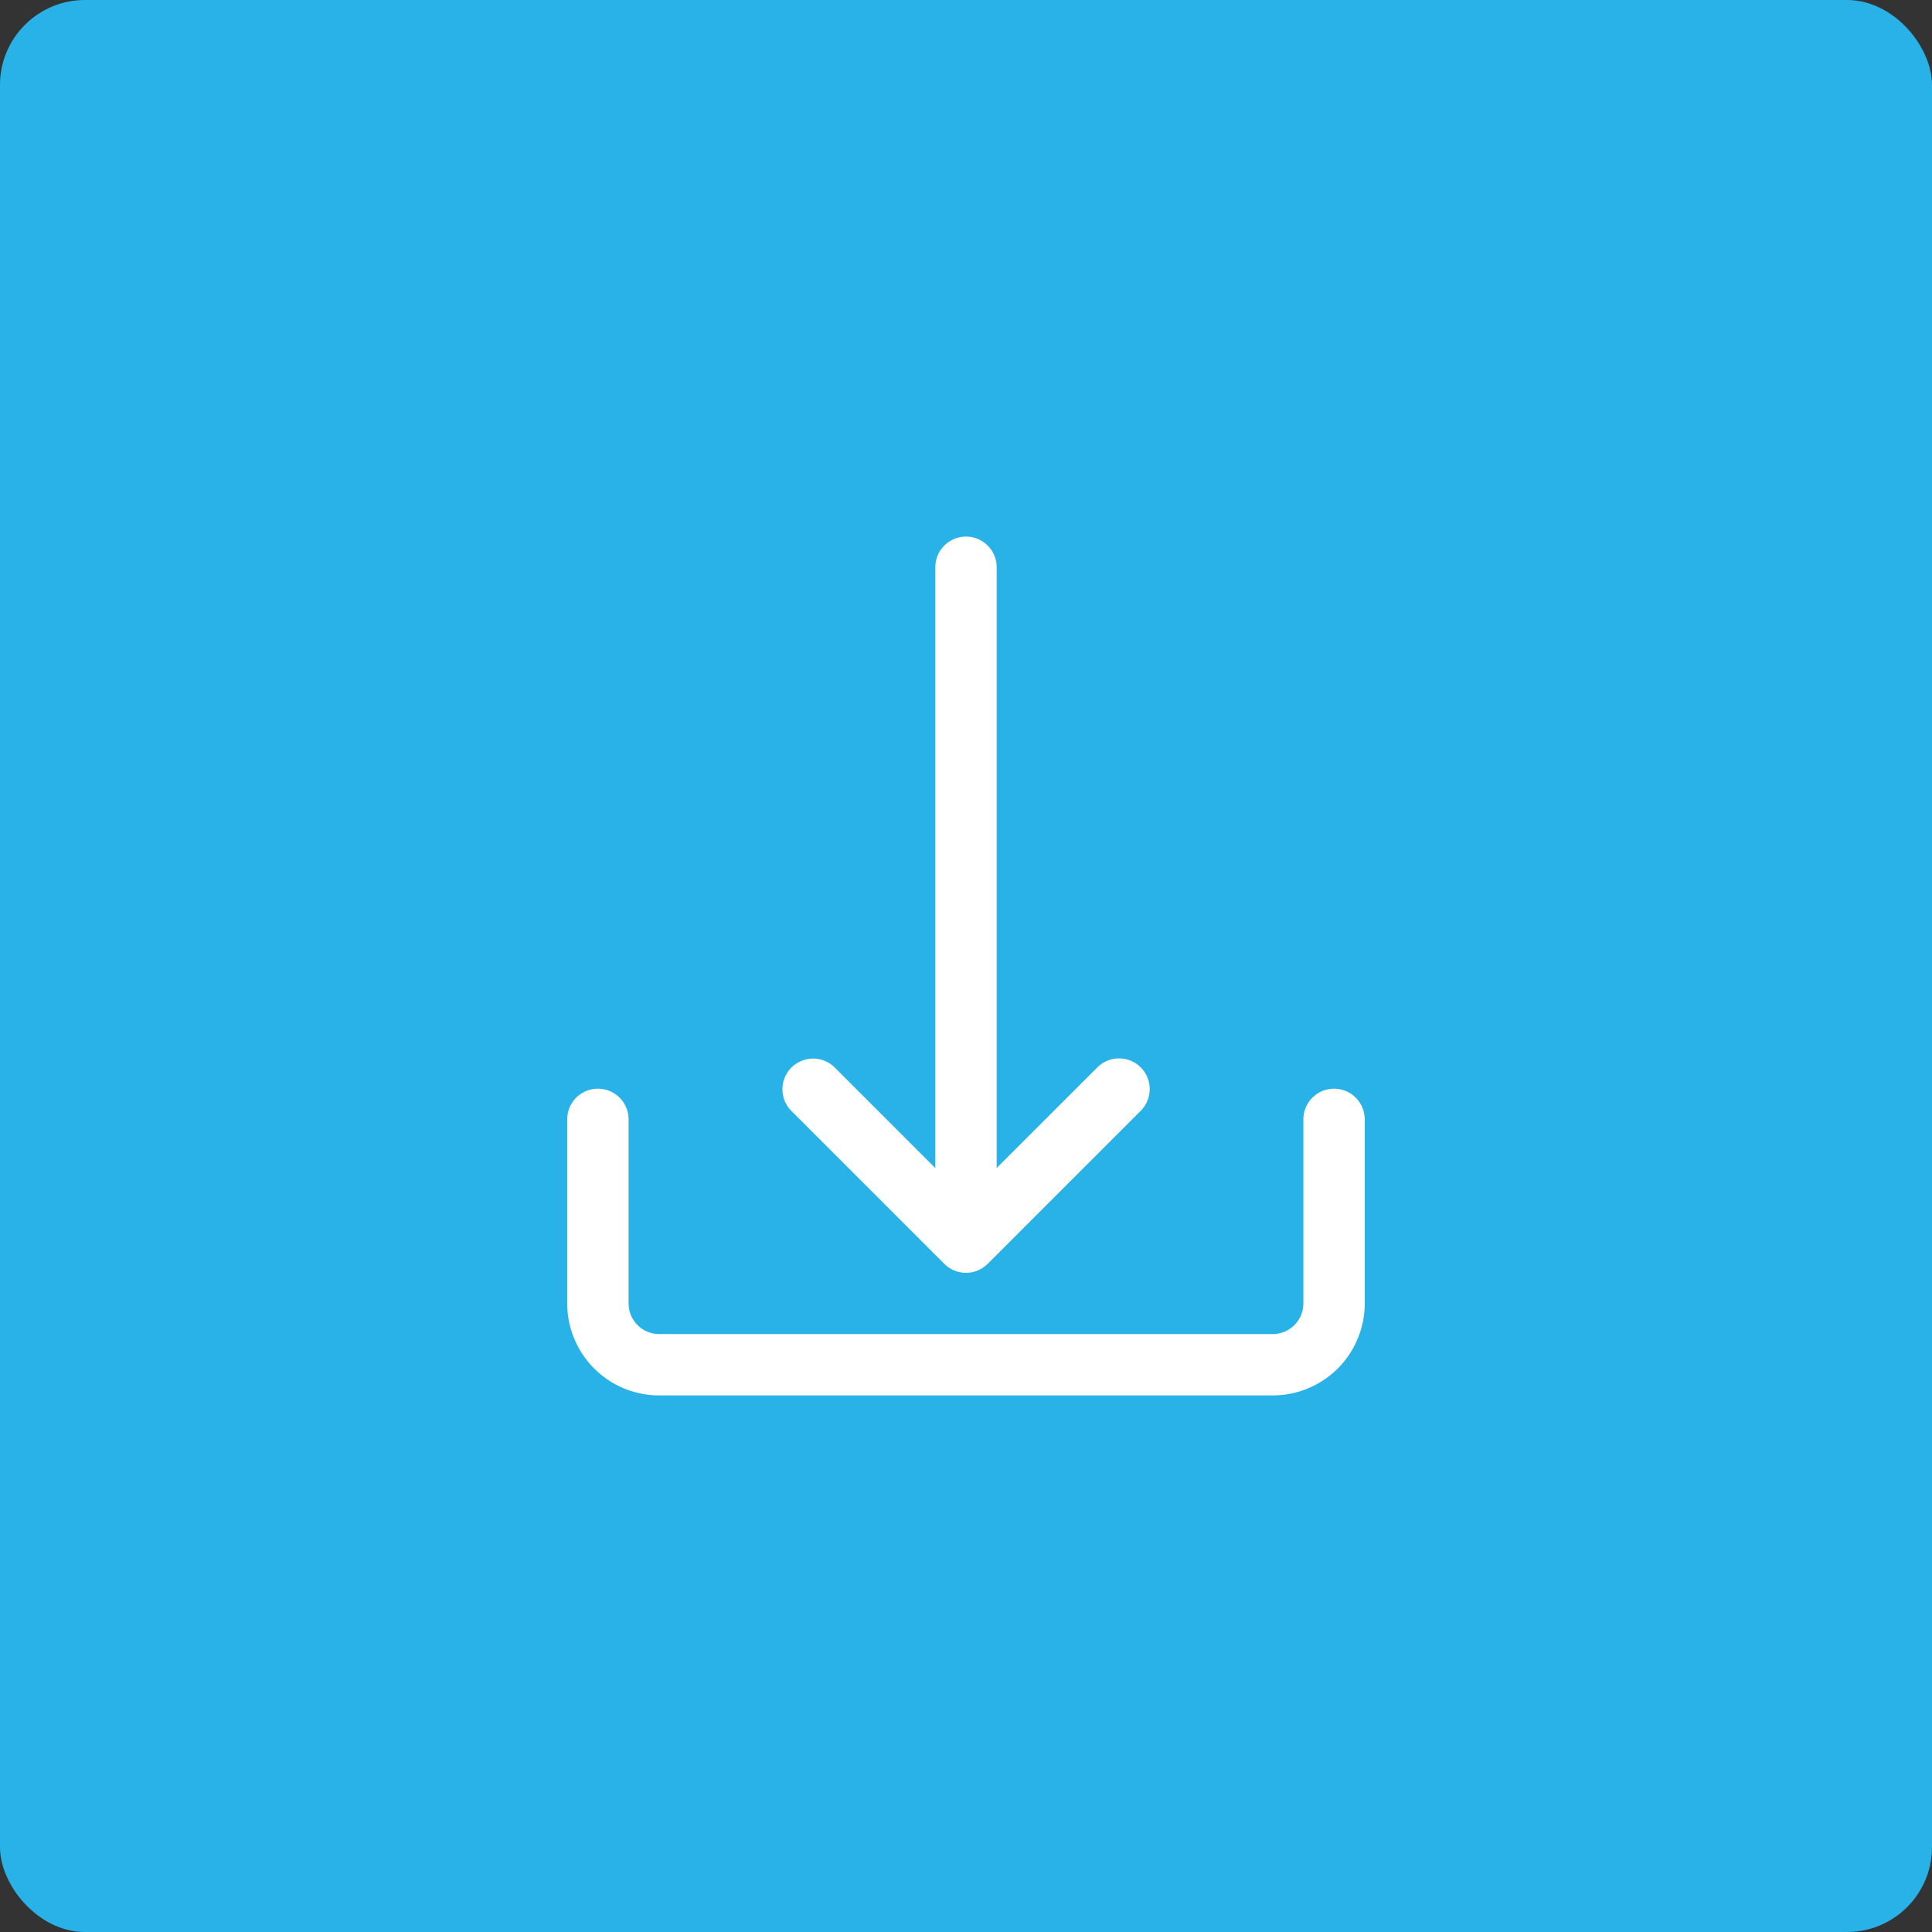 <svg xmlns="http://www.w3.org/2000/svg" width="91" height="91" viewBox="0 0 91 91"><rect x="0" y="0" width="91" height="91" fill="#333333" stroke="none"/><g transform="translate(-198 -1746)"><g transform="translate(0 -2933)"><rect width="91" height="91" rx="4" transform="translate(198 4679)" fill="#28b2e7"/></g><g transform="translate(207.652 1771.274)"><g transform="translate(17.066 26.005)"><g transform="translate(0)"><path d="M53.184,307.2a1.445,1.445,0,0,0-1.445,1.445v8.668a1.445,1.445,0,0,1-1.445,1.445H21.4a1.445,1.445,0,0,1-1.445-1.445v-8.668a1.445,1.445,0,0,0-2.89,0v8.668a4.334,4.334,0,0,0,4.334,4.334H50.295a4.334,4.334,0,0,0,4.334-4.334v-8.668A1.445,1.445,0,0,0,53.184,307.2Z" transform="translate(-17.066 -307.2)" fill="#fff"/></g></g><g transform="translate(27.197)"><path d="M153.605,24.984a1.445,1.445,0,0,0-2.007,0l-4.76,4.757V1.445a1.445,1.445,0,0,0-2.89,0v28.3l-4.758-4.758a1.445,1.445,0,0,0-2.043,2.043l7.224,7.224a1.445,1.445,0,0,0,2.043,0l0,0,7.224-7.224A1.445,1.445,0,0,0,153.605,24.984Z" transform="translate(-136.742)" fill="#fff"/></g></g></g></svg>
